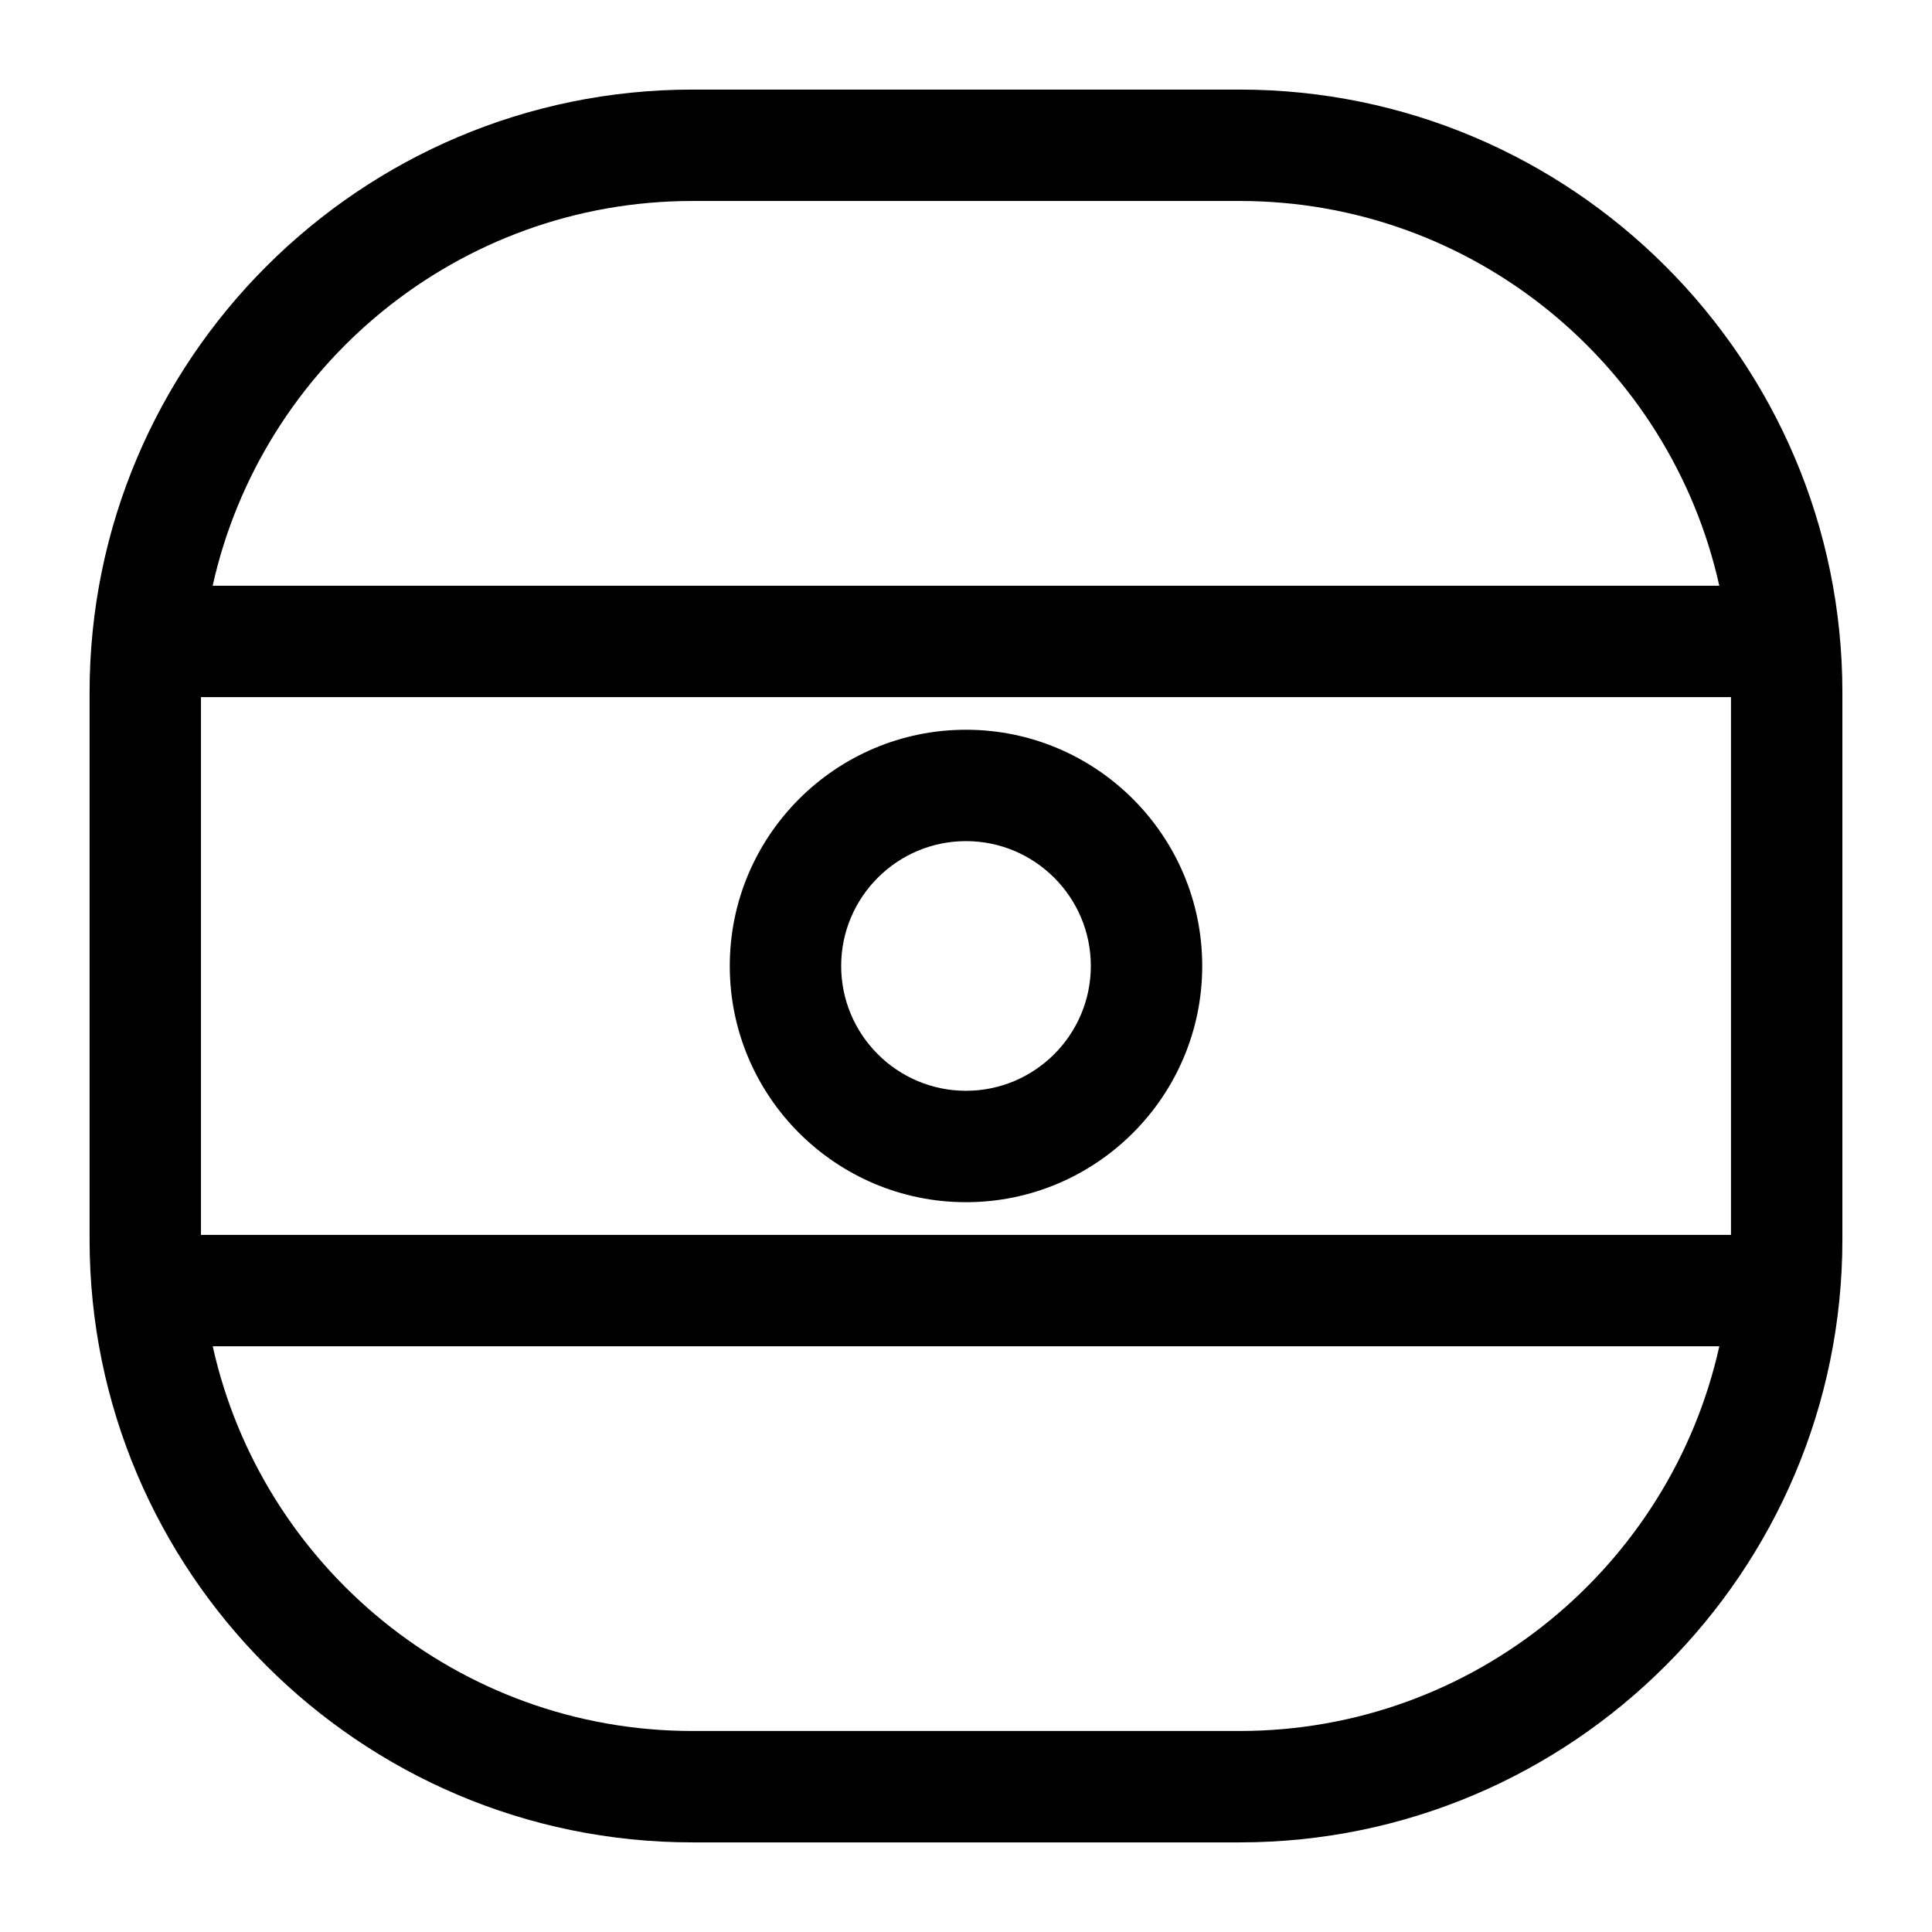 <?xml version="1.0" encoding="UTF-8"?>
<!-- Uploaded to: ICON Repo, www.iconrepo.com, Generator: ICON Repo Mixer Tools -->
<svg fill="#000000" width="800px" height="800px" version="1.1" viewBox="144 144 512 512" xmlns="http://www.w3.org/2000/svg">
 <path d="m472.5 167.74h-144.99c-88.094 0-159.77 71.664-159.77 159.75v145.01c0 88.09 71.668 159.75 159.77 159.75h144.99c88.09 0 159.75-71.664 159.75-159.75v-145.01c0-88.086-71.664-159.75-159.75-159.75zm-275.24 303.51v-142.51h405.47v142.51zm130.25-273.99h144.99c62.105 0 114.19 43.699 127.13 101.96h-399.27c12.949-58.262 65.035-101.96 127.14-101.96zm144.99 405.47h-144.99c-62.109 0-114.2-43.699-127.14-101.96h399.27c-12.949 58.262-65.027 101.96-127.13 101.96zm-72.5-265.34c-34.52 0-62.602 28.082-62.602 62.602s28.082 62.602 62.602 62.602 62.602-28.082 62.602-62.602-28.086-62.602-62.602-62.602zm0 95.68c-18.242 0-33.082-14.84-33.082-33.082 0-18.242 14.84-33.082 33.082-33.082s33.082 14.84 33.082 33.082c-0.004 18.242-14.844 33.082-33.082 33.082z"/>
</svg>
